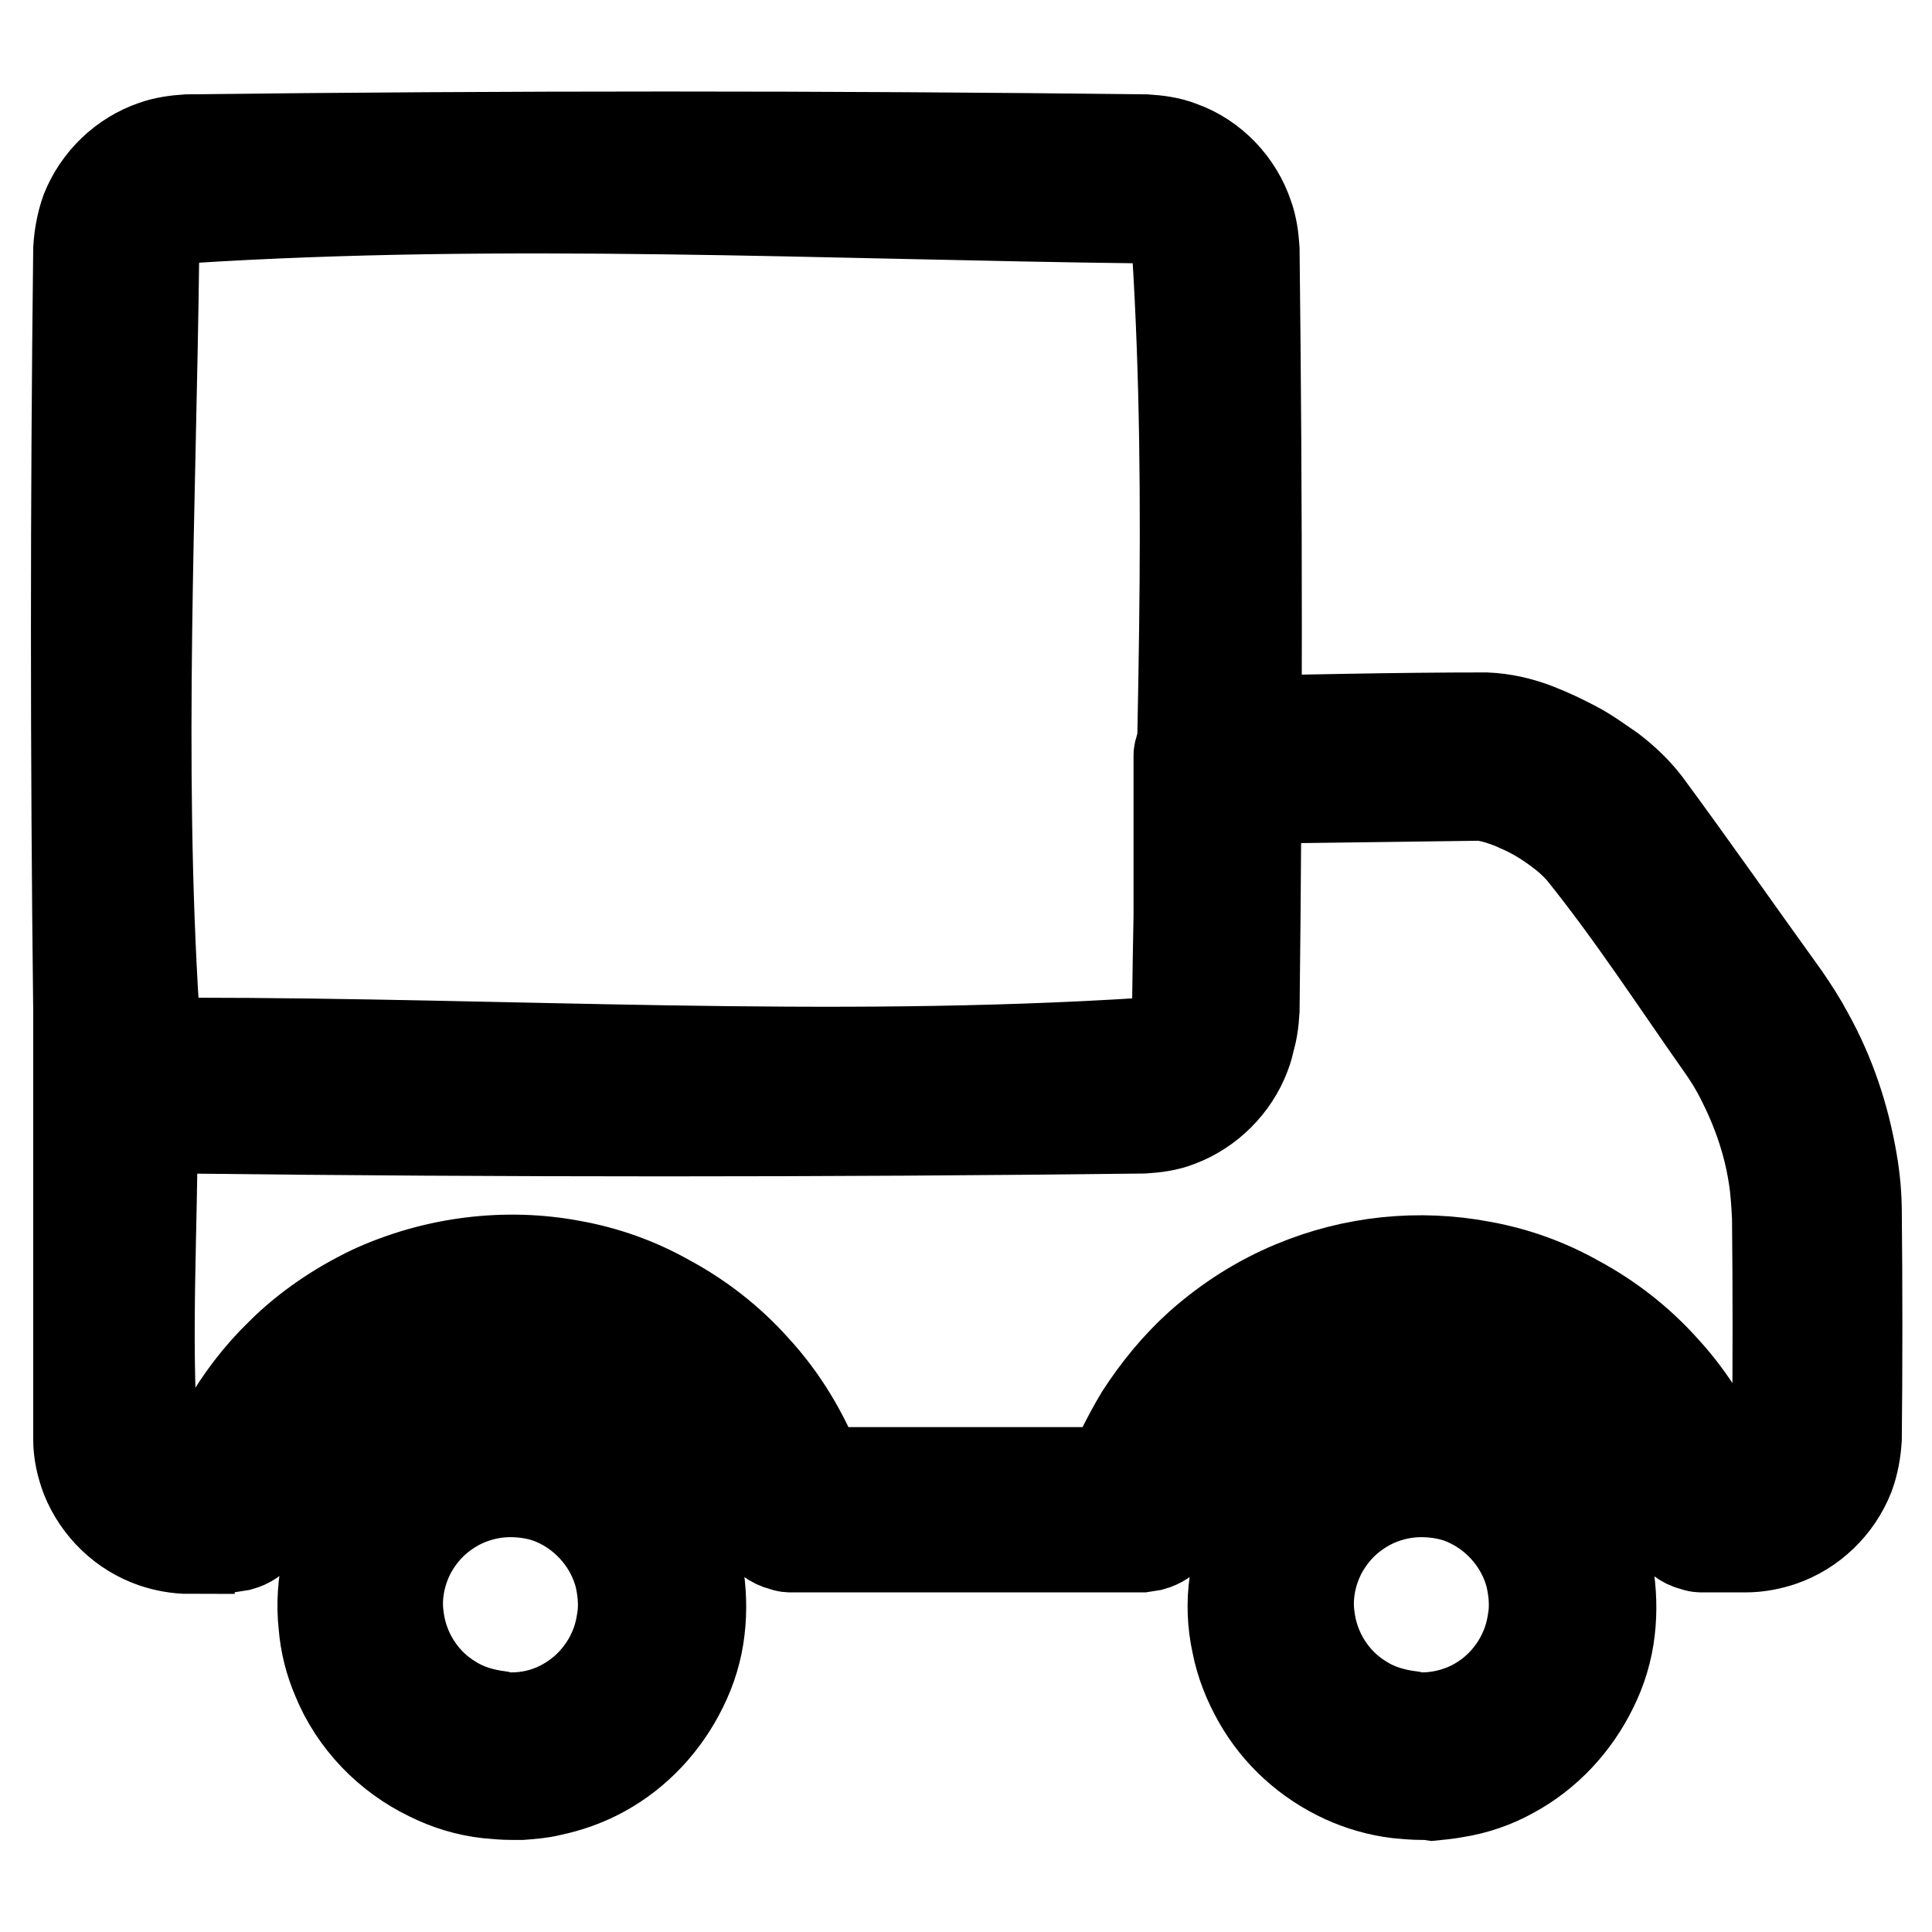 <?xml version="1.0" encoding="utf-8"?>
<!-- Svg Vector Icons : http://www.onlinewebfonts.com/icon -->
<!DOCTYPE svg PUBLIC "-//W3C//DTD SVG 1.1//EN" "http://www.w3.org/Graphics/SVG/1.1/DTD/svg11.dtd">
<svg version="1.1" xmlns="http://www.w3.org/2000/svg" xmlns:xlink="http://www.w3.org/1999/xlink" x="0px" y="0px" viewBox="0 0 256 256" enable-background="new 0 0 256 256" xml:space="preserve">
<g> <path stroke-width="12" fill-opacity="0" stroke="#000000"  d="M25.1,205.2c-1.6,0-3.2-0.3-4.7-0.8c-4.1-1.4-7.4-4.6-9-8.6c-0.6-1.6-1-3.3-1-5.1l0-0.3v-55.7l0-0.7 c0-0.2,0.1-0.4,0.1-0.6c0.2-0.9,0.7-1.6,1.3-2.3c1.6-1.6,4.1-2,6.1-0.8c0.4,0.2,0.7,0.5,1.1,0.8c0.8,0.8,1.3,1.8,1.5,2.9 c0.1,0.5,0,1,0.1,1.4c0,0.3,0.1,0.5,0.2,0.8c0.6,1.8,2.3,3.1,4.2,3.2c42.3,1.6,84.7,2.7,126.9,0c1.8-0.2,3.4-1.4,4-3.1 c0.2-0.5,0.3-1,0.3-1.5l0-0.2v-33.9l0-0.7c0-0.2,0.1-0.4,0.1-0.6c0.1-0.4,0.3-0.8,0.5-1.2c0.7-1.2,1.8-2,3-2.4 c0.6-0.2,0.7-0.1,1.3-0.2c11.9-0.2,23.8-0.5,35.8-0.5c2.3,0.1,4.5,0.6,6.6,1.4c1.8,0.7,3.5,1.5,5.2,2.4c1.7,0.9,3.2,2,4.8,3.1 c1.7,1.3,3.3,2.8,4.6,4.5c6.2,8.4,12.2,17,18.4,25.6c1.1,1.6,2.2,3.3,3.1,5c2.9,5.2,4.8,10.9,5.8,16.8c0.4,2.3,0.6,4.6,0.6,6.9 c0.1,9.9,0.1,19.9,0,29.8c-0.1,1.7-0.4,3.4-1,5c-1.6,4-4.9,7.2-9,8.6c-1.5,0.5-3.1,0.8-4.7,0.8h-5.6c-0.6,0-0.7,0-1.3-0.2 c-1.3-0.3-2.4-1.2-3-2.3c-0.5-0.8-0.7-1.7-0.9-2.6c-0.2-0.6-0.2-0.6-0.5-1.3c-0.5-1.3-1-2.5-1.6-3.7c-1.4-2.8-3.3-5.4-5.4-7.6 c-2.8-2.9-6.1-5.4-9.7-7.1c-3.1-1.5-6.4-2.5-9.8-3c-3.7-0.6-7.6-0.5-11.3,0.2c-8.4,1.6-16.1,6.5-21,13.5c-1.6,2.2-2.9,4.6-3.9,7.1 c-0.4,1.1-0.8,2.2-1.1,3.3l-0.2,0.6c-0.3,0.5-0.3,0.7-0.7,1.1c-0.7,0.9-1.6,1.5-2.7,1.8c-0.6,0.1-0.7,0.1-1.3,0.2H105 c-0.6,0-0.7,0-1.3-0.2c-1.3-0.3-2.4-1.2-3.1-2.3c-0.5-0.8-0.7-1.7-0.9-2.6c-0.2-0.6-0.2-0.6-0.5-1.3c-0.5-1.3-1-2.5-1.6-3.7 c-1.4-2.8-3.3-5.4-5.4-7.6c-2.8-2.9-6.1-5.4-9.7-7.1c-3.1-1.5-6.4-2.5-9.8-3c-3.7-0.6-7.6-0.5-11.3,0.2c-8.4,1.6-16.1,6.5-21,13.5 c-1.6,2.2-2.9,4.6-3.9,7.1c-0.4,1.1-0.8,2.2-1.1,3.3l-0.2,0.6c-0.3,0.5-0.3,0.7-0.7,1.1c-0.7,0.9-1.6,1.5-2.7,1.8 c-0.6,0.1-0.7,0.1-1.3,0.2H25.1L25.1,205.2z M25.1,195H27c0.3-0.7,0.3-0.7,0.5-1.3c0.7-1.6,1.5-3.2,2.3-4.7c2-3.5,4.5-6.8,7.4-9.6 c3.5-3.5,7.7-6.3,12.1-8.4c8.3-3.8,17.7-5,26.6-3.3c4.4,0.8,8.6,2.3,12.5,4.5c4.3,2.3,8.3,5.4,11.6,9.1c3.7,4,6.5,8.7,8.5,13.8 h38.9c0.3-0.7,0.3-0.7,0.5-1.3c0.3-0.8,0.3-0.8,0.7-1.6c0.8-1.6,1.6-3.1,2.5-4.6c2.2-3.4,4.8-6.6,7.8-9.3c3.7-3.3,7.9-6,12.5-7.9 c7.9-3.3,16.6-4.2,25-2.6c4.4,0.8,8.6,2.3,12.5,4.5c4.3,2.3,8.3,5.4,11.6,9.1c3.7,4,6.5,8.7,8.5,13.8c0.7,0,1.6,0,2.3,0 c1.8-0.2,3.3-1.4,3.9-3.1c0.2-0.5,0.3-1,0.3-1.5c0.1-9.8,0.1-19.6,0-29.3c-0.1-1.8-0.2-3.7-0.5-5.5c-0.7-4.5-2.2-8.8-4.3-12.9 c-0.7-1.4-1.5-2.7-2.4-4c-6.2-8.8-12.1-17.9-18.8-26.2c-0.9-1-1.9-1.9-3-2.7c-1.6-1.2-3.4-2.3-5.3-3.1c-0.8-0.4-1.7-0.7-2.6-1 c-0.7-0.2-1.5-0.4-2.3-0.5l-0.1,0l-30.3,0.4c0,9.8,0.1,19.6,0,29.3c-0.1,1.6-0.3,3.2-0.9,4.7c-1.5,4-4.8,7.3-8.8,8.8 c-1.5,0.6-3.1,0.8-4.7,0.9c-42.3,0.5-84.7,0.5-127,0c-1.5-0.1-2.9-0.3-4.3-0.8c0,14-0.9,28,0,42c0,0.5,0.2,1,0.4,1.4 c0.6,1.5,2.1,2.6,3.7,2.8C24.7,195,24.9,195,25.1,195L25.1,195z M188.4,237.8c-1.1,0-2.1-0.1-3.2-0.2c-2.5-0.3-4.9-1-7.1-2 c-4.8-2.2-8.8-5.8-11.4-10.4c-1.3-2.3-2.3-4.8-2.8-7.4c-0.6-2.7-0.7-5.5-0.3-8.2c0.3-2.5,1-4.9,2-7.1c1.2-2.8,3-5.3,5.1-7.4 c2.1-2.1,4.6-3.9,7.4-5.1c3-1.4,6.3-2.1,9.7-2.2c3.3-0.1,6.7,0.5,9.8,1.7c2.8,1.1,5.4,2.7,7.7,4.8c2.2,2,4.1,4.5,5.5,7.1 c1.1,2.2,1.9,4.6,2.3,7c0.4,2.5,0.5,5.1,0.2,7.6c-0.3,2.7-1.1,5.3-2.3,7.7c-2.3,4.7-6,8.7-10.6,11.2c-2.3,1.3-4.9,2.2-7.5,2.6 c-1,0.2-2.1,0.3-3.1,0.4C189.1,237.8,189.1,237.8,188.4,237.8L188.4,237.8z M188.4,227.6c2.2,0,4.4-0.5,6.5-1.5 c1.6-0.8,3.1-1.9,4.3-3.2c1.2-1.3,2.2-2.8,2.9-4.5c0.6-1.4,0.9-2.8,1.1-4.3c0.2-1.8,0-3.6-0.4-5.3c-1.1-4.2-4.1-7.8-8-9.7 c-1.8-0.9-3.7-1.3-5.7-1.4c-2-0.1-4,0.2-5.9,0.9c-1.7,0.6-3.3,1.6-4.6,2.7c-1.4,1.2-2.5,2.6-3.4,4.2c-0.7,1.3-1.2,2.7-1.5,4.1 c-0.3,1.5-0.4,3-0.2,4.5c0.5,4.6,3.1,8.8,7.1,11.2c1.9,1.2,4,1.8,6.2,2.1C187.4,227.6,187.9,227.6,188.4,227.6L188.4,227.6z  M67.8,237.8c-1.1,0-2.1-0.1-3.2-0.2c-2.7-0.3-5.3-1.1-7.7-2.3c-2.7-1.3-5.2-3.1-7.3-5.3c-2.1-2.2-3.8-4.8-4.9-7.5 c-1-2.3-1.6-4.7-1.8-7.2c-0.3-2.7-0.1-5.5,0.5-8.2c0.6-2.8,1.8-5.5,3.3-7.9c2.6-4.1,6.4-7.3,10.8-9.3c3-1.4,6.3-2.1,9.7-2.2 c3.3-0.1,6.7,0.5,9.8,1.7c2.8,1.1,5.4,2.7,7.6,4.8c2.2,2,4.1,4.5,5.5,7.1c1.1,2.2,1.9,4.6,2.4,7c0.4,2.5,0.5,5.1,0.2,7.6 c-0.3,2.7-1.1,5.3-2.3,7.7c-2.3,4.7-6,8.7-10.6,11.2c-2.2,1.2-4.5,2-6.9,2.5c-1.2,0.3-2.5,0.4-3.8,0.5 C68.5,237.8,68.5,237.8,67.8,237.8L67.8,237.8z M67.8,227.6c2.2,0,4.4-0.5,6.4-1.5c1.6-0.8,3.1-1.9,4.3-3.2 c1.2-1.3,2.2-2.8,2.9-4.5c0.6-1.4,0.9-2.8,1.1-4.3c0.2-1.8,0-3.6-0.4-5.3c-1.1-4.2-4.1-7.8-8-9.7c-1.8-0.9-3.7-1.3-5.7-1.4 c-2-0.1-4,0.2-5.9,0.9c-1.7,0.6-3.3,1.6-4.6,2.7c-1.4,1.2-2.5,2.6-3.4,4.2c-0.7,1.3-1.2,2.7-1.5,4.1c-0.3,1.5-0.4,3-0.2,4.5 c0.5,4.6,3.1,8.8,7.1,11.2c1.9,1.2,4,1.8,6.2,2.1C66.8,227.6,67.3,227.6,67.8,227.6L67.8,227.6z M25.1,138.2 c42.2,0,84.5,2.7,126.6,0c0.3,0,0.5-0.1,0.8-0.1c1.5-0.4,2.8-1.6,3.3-3c0.1-0.4,0.2-0.9,0.2-1.3c0.4-33.5,2.1-67.1,0-100.6 c-0.2-1.8-1.4-3.4-3.1-4c-0.5-0.2-1-0.3-1.5-0.3c-42.2-0.5-84.6-2.7-126.7,0c-1.8,0.2-3.3,1.3-4,3c-0.2,0.5-0.3,1-0.3,1.6 c-0.4,33.5-2.1,67.1,0,100.6c0,0.5,0.2,1,0.4,1.4c0.6,1.5,2.1,2.6,3.7,2.8C24.7,138.2,24.9,138.2,25.1,138.2L25.1,138.2z  M25.1,148.4c-1.6,0-3.2-0.3-4.7-0.8c-4.1-1.4-7.4-4.6-9-8.6c-0.6-1.6-1-3.3-1-5.1c-0.4-33.6-0.4-67.3,0-100.9 c0.1-1.7,0.4-3.4,1-5.1c1.6-4,4.9-7.2,9-8.6c1.4-0.5,2.9-0.7,4.4-0.8c42.3-0.5,84.7-0.5,127,0c1.6,0.1,3.2,0.3,4.7,0.9 c4.2,1.5,7.5,5,8.9,9.2c0.5,1.4,0.7,2.9,0.8,4.4c0.4,33.6,0.4,67.3,0,100.9c-0.1,1.6-0.3,3.2-0.9,4.7c-1.5,4-4.8,7.3-8.8,8.8 c-1.5,0.6-3.1,0.8-4.7,0.9C109.5,148.9,67.3,148.4,25.1,148.4L25.1,148.4z"/></g>
</svg>